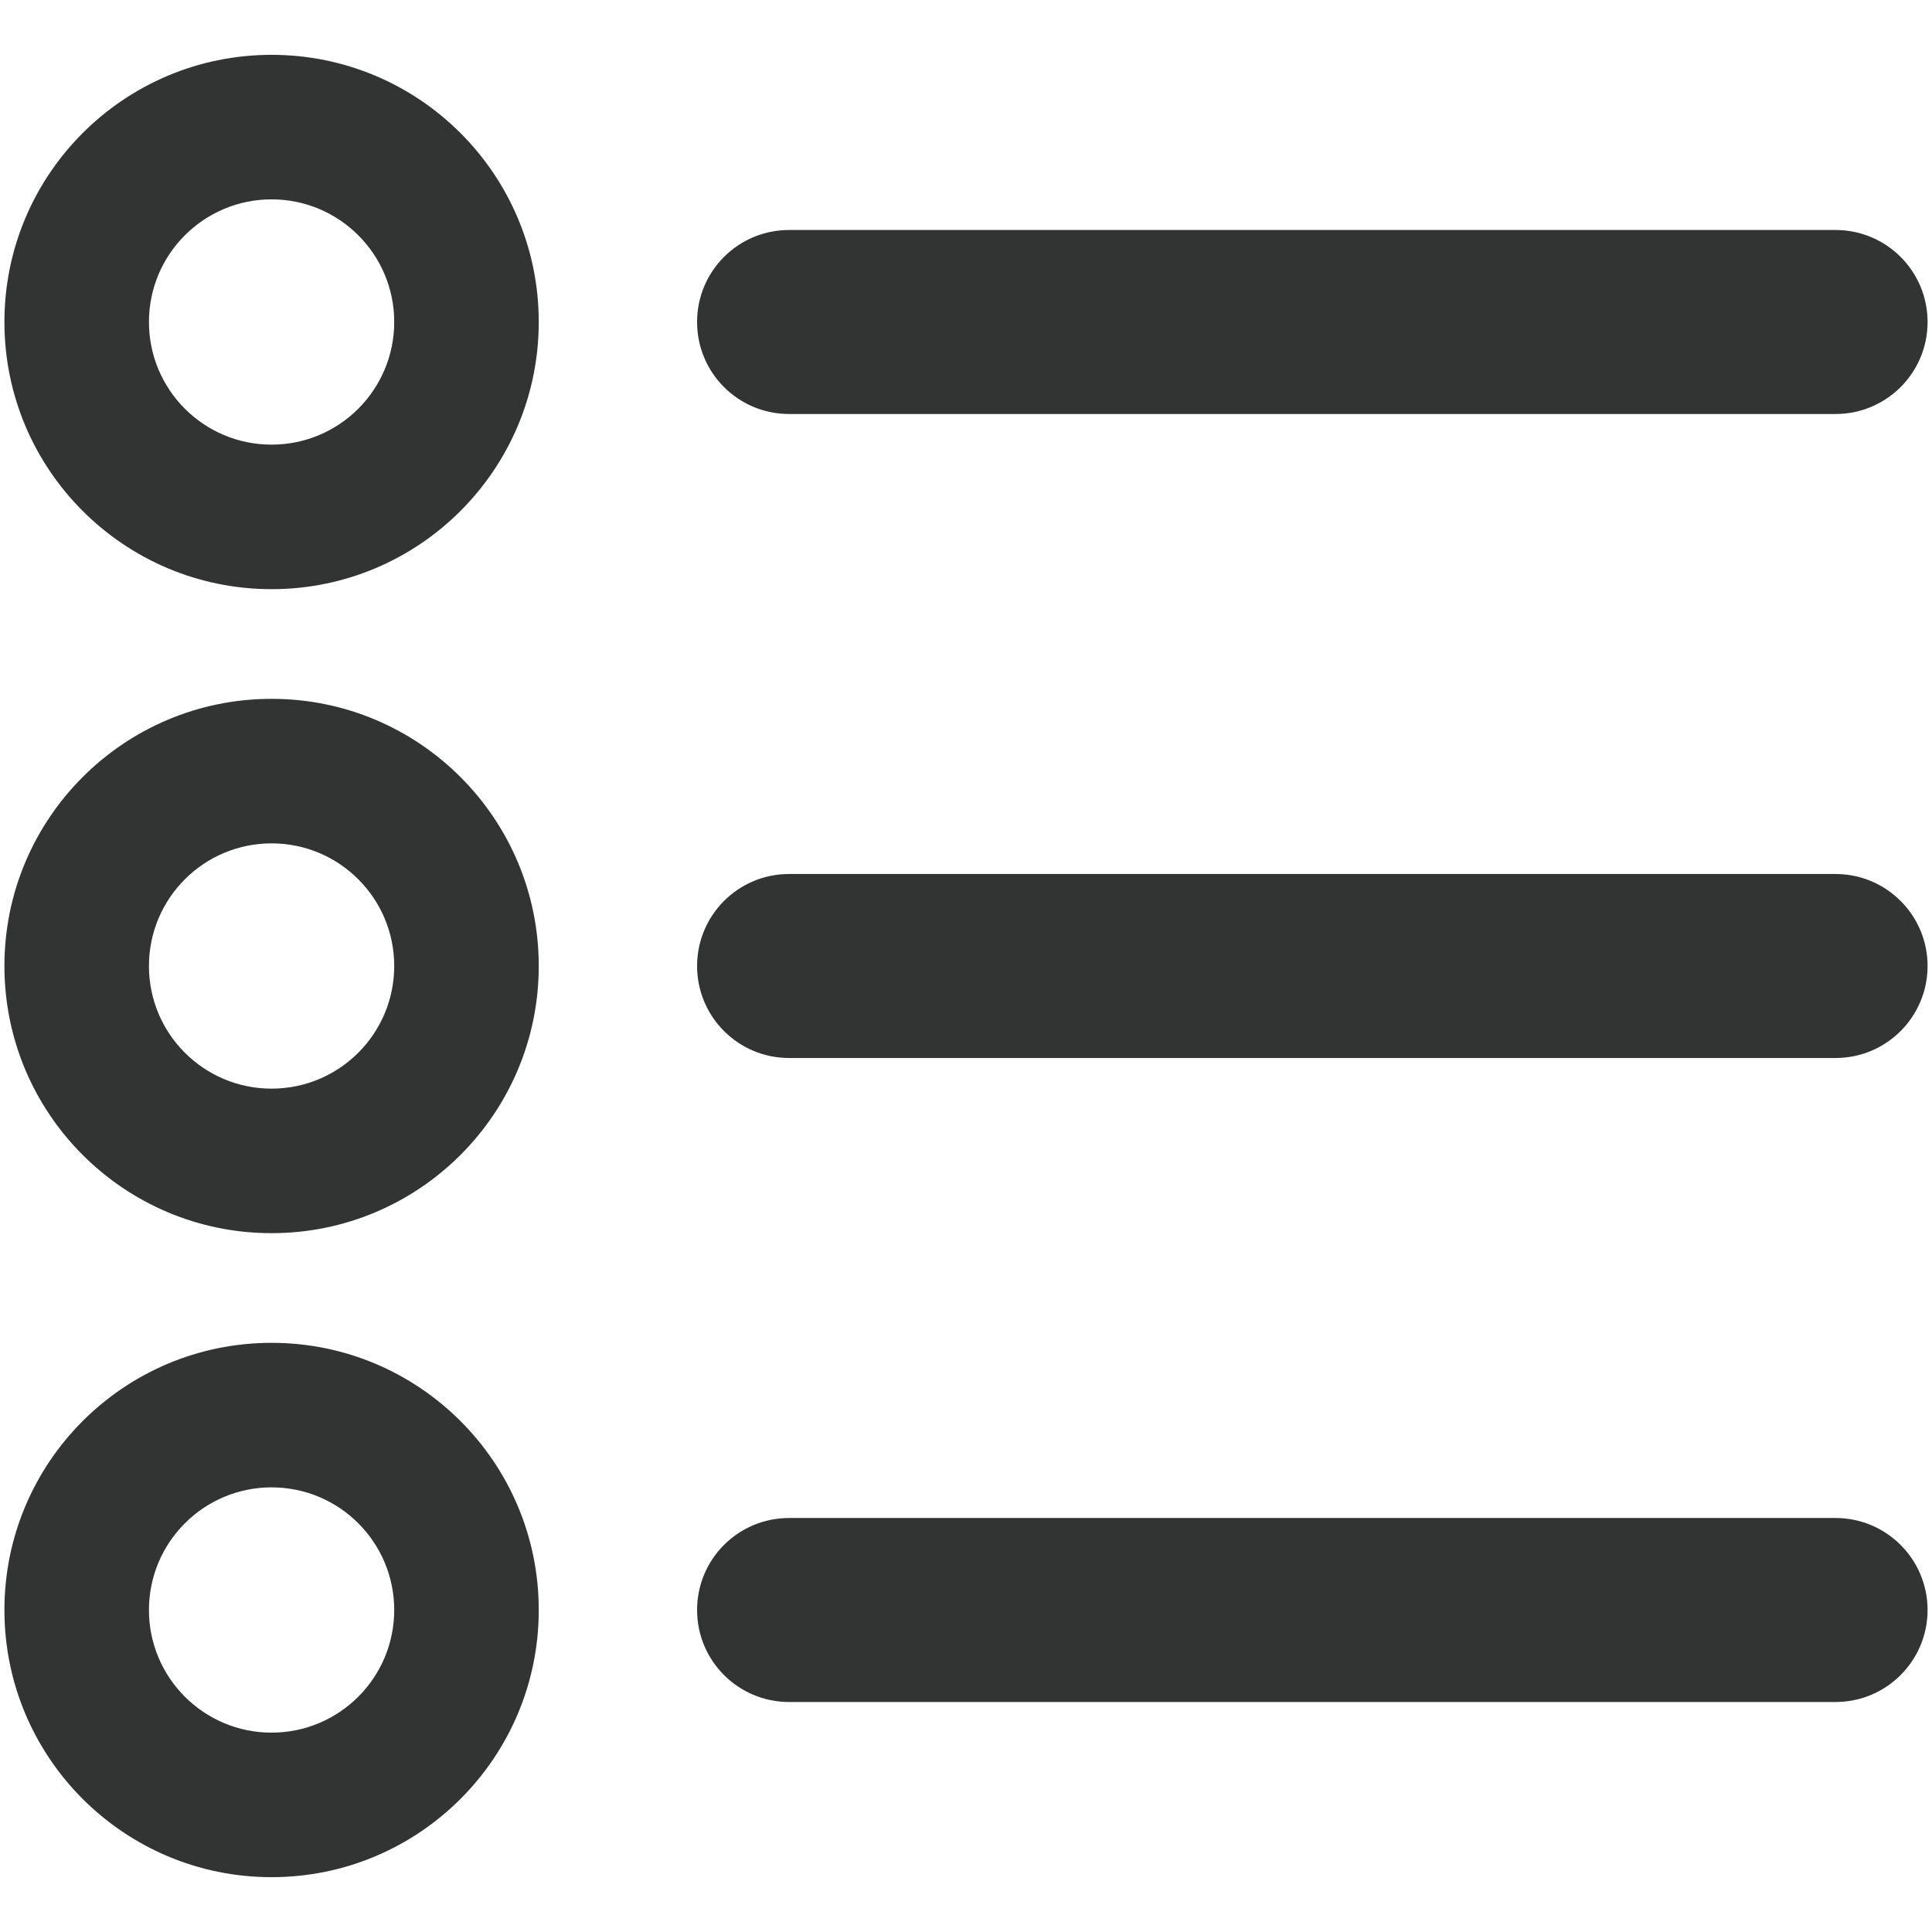 <?xml version="1.0" encoding="utf-8"?>
<!-- Generator: Adobe Illustrator 15.0.0, SVG Export Plug-In . SVG Version: 6.00 Build 0)  -->
<!DOCTYPE svg PUBLIC "-//W3C//DTD SVG 1.1//EN" "http://www.w3.org/Graphics/SVG/1.1/DTD/svg11.dtd">
<svg version="1.1" id="圖層_1" xmlns="http://www.w3.org/2000/svg" xmlns:xlink="http://www.w3.org/1999/xlink" x="0px" y="0px"
	 width="21px" height="21px" viewBox="0 0 21 21" enable-background="new 0 0 21 21" xml:space="preserve">
<g>
	<path fill-rule="evenodd" clip-rule="evenodd" fill="#323333" d="M8.577,2.5h11.375c0.552,0,1,0.447,1,1c0,0.553-0.448,1-1,1H8.577
		c-0.553,0-1-0.447-1-1C7.577,2.947,8.024,2.5,8.577,2.5z"/>
	<path fill-rule="evenodd" clip-rule="evenodd" fill="#323333" d="M2.952,0.596c-1.604,0-2.904,1.3-2.904,2.904
		c0,1.604,1.3,2.904,2.904,2.904c1.604,0,2.904-1.3,2.904-2.904C5.856,1.896,4.556,0.596,2.952,0.596z M2.952,4.833
		c-0.737,0-1.333-0.597-1.333-1.333c0-0.736,0.597-1.333,1.333-1.333c0.736,0,1.333,0.597,1.333,1.333
		C4.285,4.236,3.688,4.833,2.952,4.833z"/>
	<path fill-rule="evenodd" clip-rule="evenodd" fill="#323333" d="M8.577,9.5h11.375c0.552,0,1,0.448,1,1s-0.448,1-1,1H8.577
		c-0.553,0-1-0.448-1-1S8.024,9.5,8.577,9.5z"/>
	<path fill-rule="evenodd" clip-rule="evenodd" fill="#323333" d="M2.952,7.596c-1.604,0-2.904,1.3-2.904,2.904
		c0,1.604,1.3,2.904,2.904,2.904c1.604,0,2.904-1.3,2.904-2.904C5.856,8.896,4.556,7.596,2.952,7.596z M2.952,11.833
		c-0.737,0-1.333-0.597-1.333-1.333c0-0.736,0.597-1.333,1.333-1.333c0.736,0,1.333,0.597,1.333,1.333
		C4.285,11.236,3.688,11.833,2.952,11.833z"/>
	<path fill-rule="evenodd" clip-rule="evenodd" fill="#323333" d="M8.577,16.5h11.375c0.552,0,1,0.448,1,1c0,0.552-0.448,1-1,1
		H8.577c-0.553,0-1-0.448-1-1C7.577,16.947,8.024,16.5,8.577,16.5z"/>
	<path fill-rule="evenodd" clip-rule="evenodd" fill="#323333" d="M2.952,14.596c-1.604,0-2.904,1.3-2.904,2.904
		s1.3,2.904,2.904,2.904c1.604,0,2.904-1.3,2.904-2.904S4.556,14.596,2.952,14.596z M2.952,18.833c-0.737,0-1.333-0.597-1.333-1.333
		s0.597-1.333,1.333-1.333c0.736,0,1.333,0.597,1.333,1.333S3.688,18.833,2.952,18.833z"/>
</g>
</svg>
